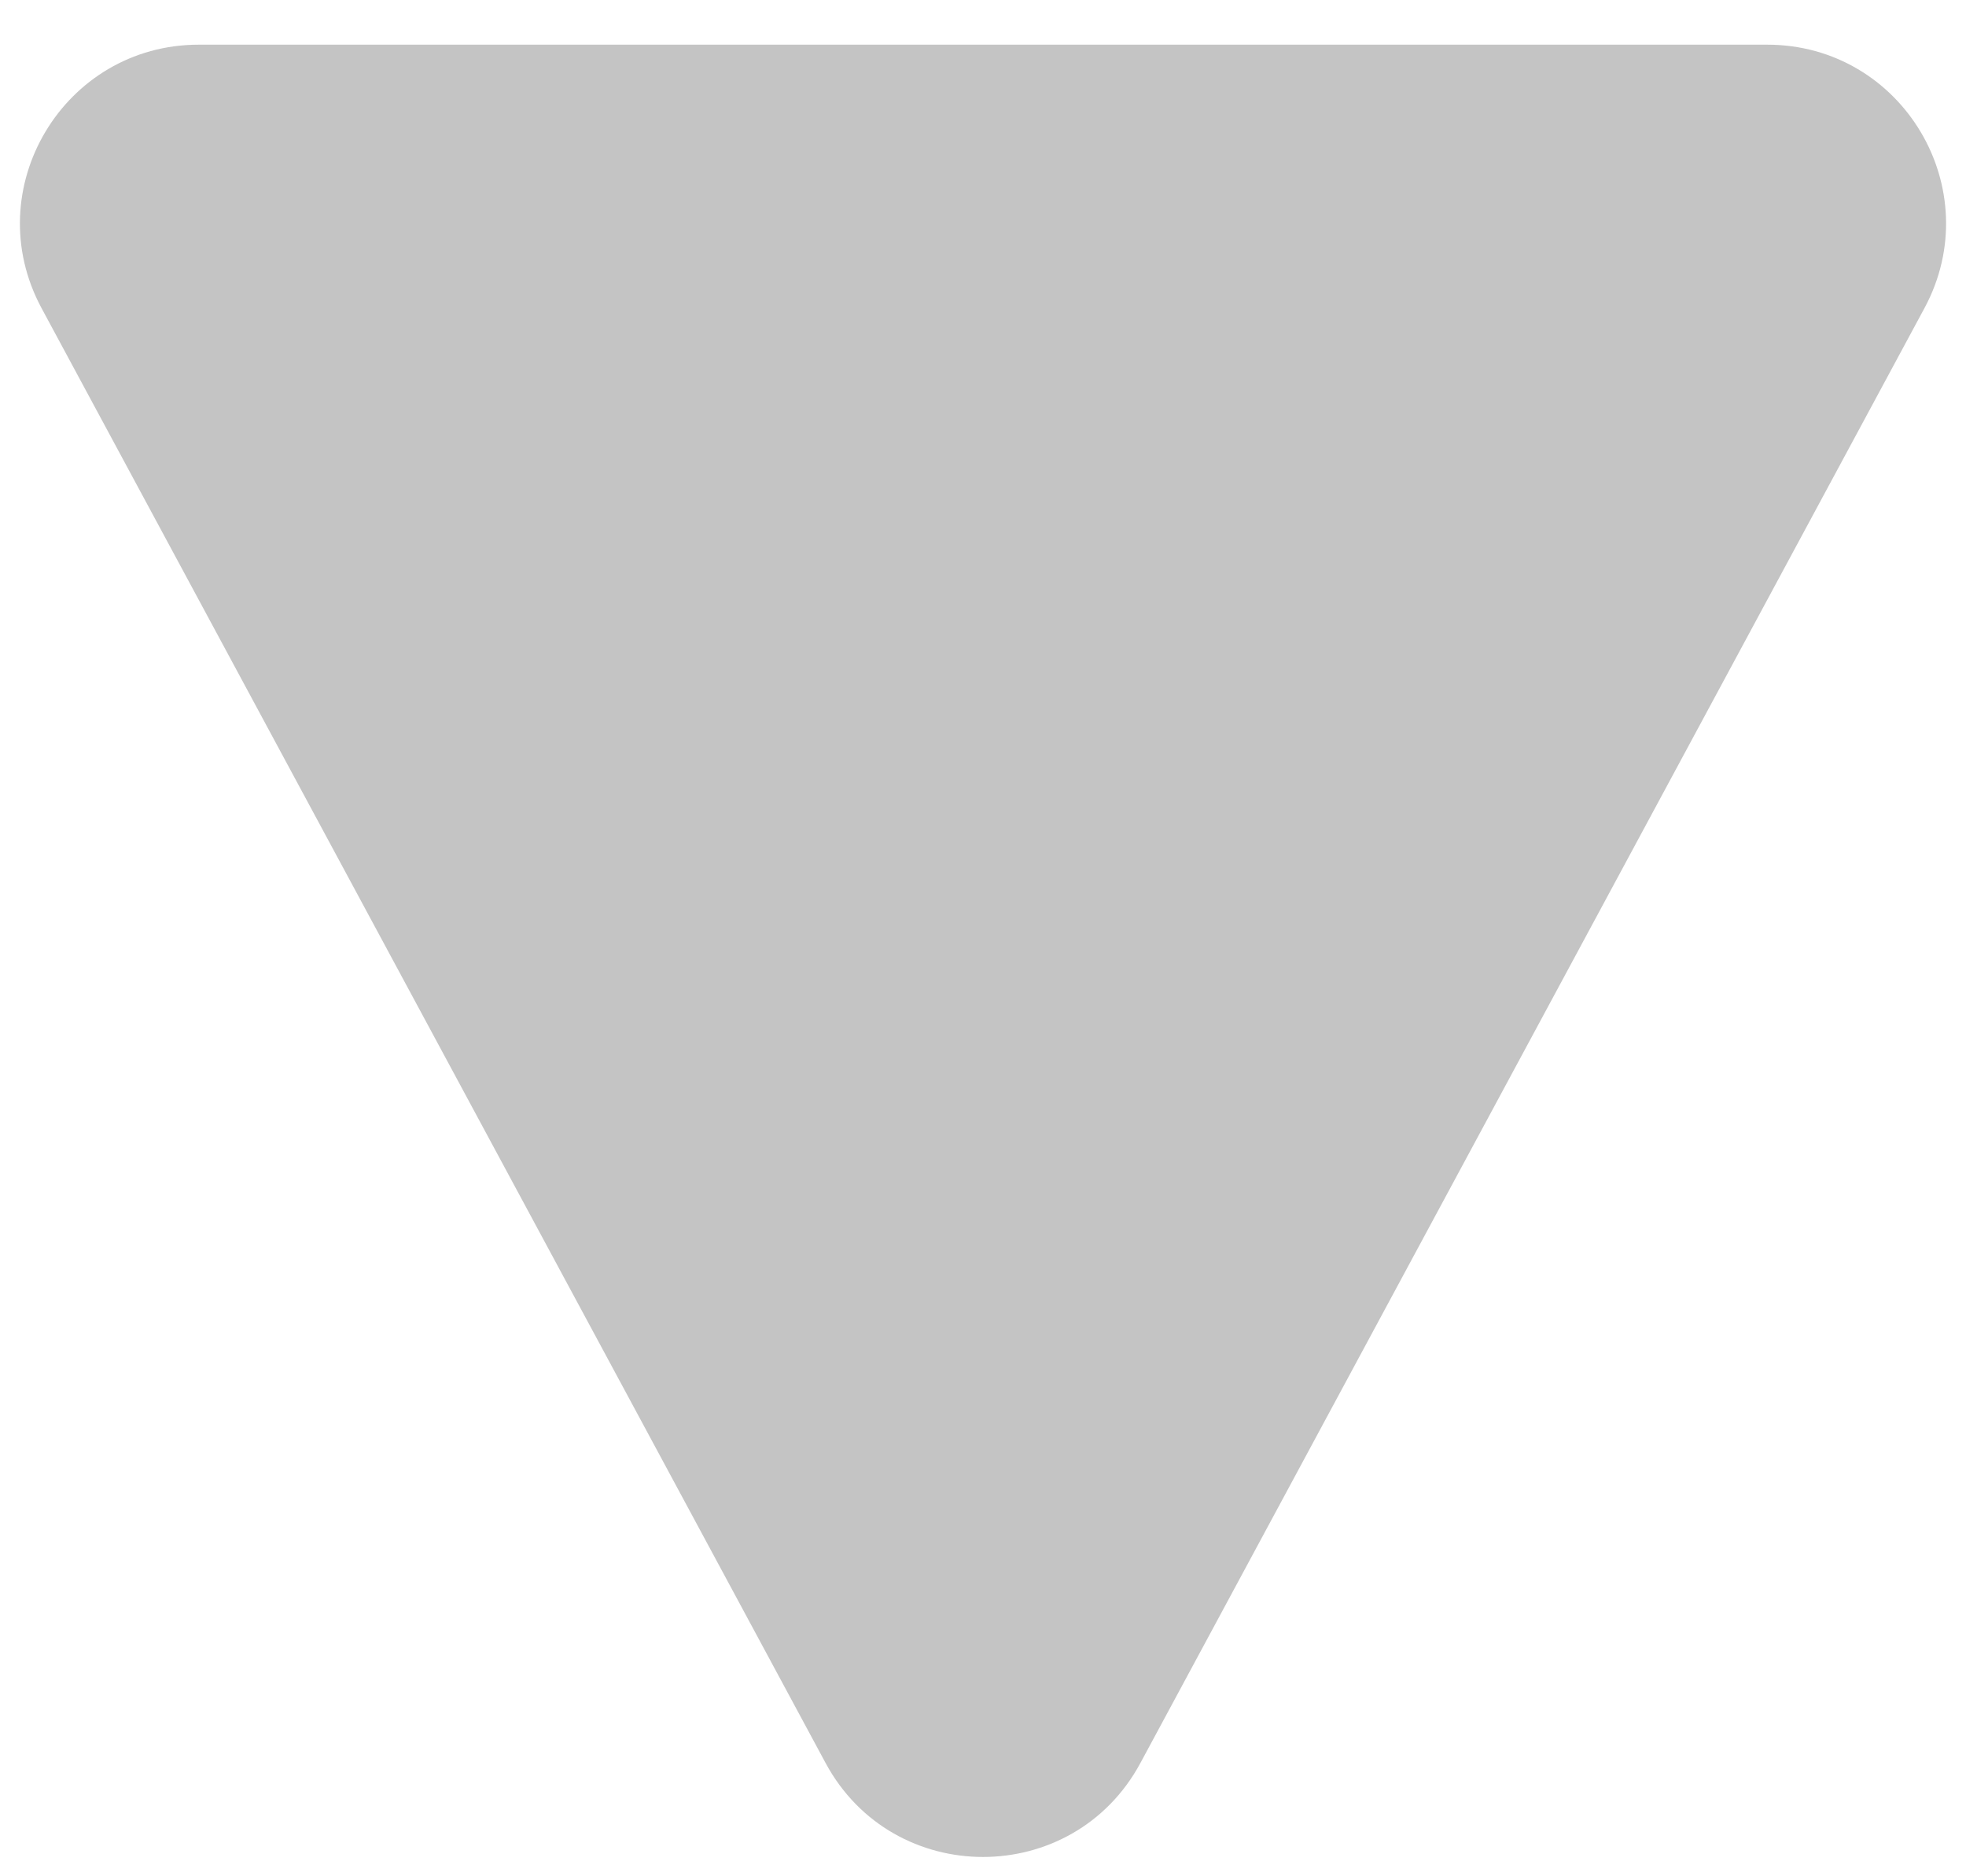 <svg width="22" height="21" viewBox="0 0 22 21" fill="none" xmlns="http://www.w3.org/2000/svg">
<path d="M12.761 19.733C12.005 21.134 9.995 21.134 9.239 19.733L0.465 3.449C-0.253 2.116 0.712 0.5 2.225 0.5L19.775 0.5C21.288 0.5 22.253 2.116 21.535 3.449L12.761 19.733Z" fill="#C4C4C4"/>
</svg>
